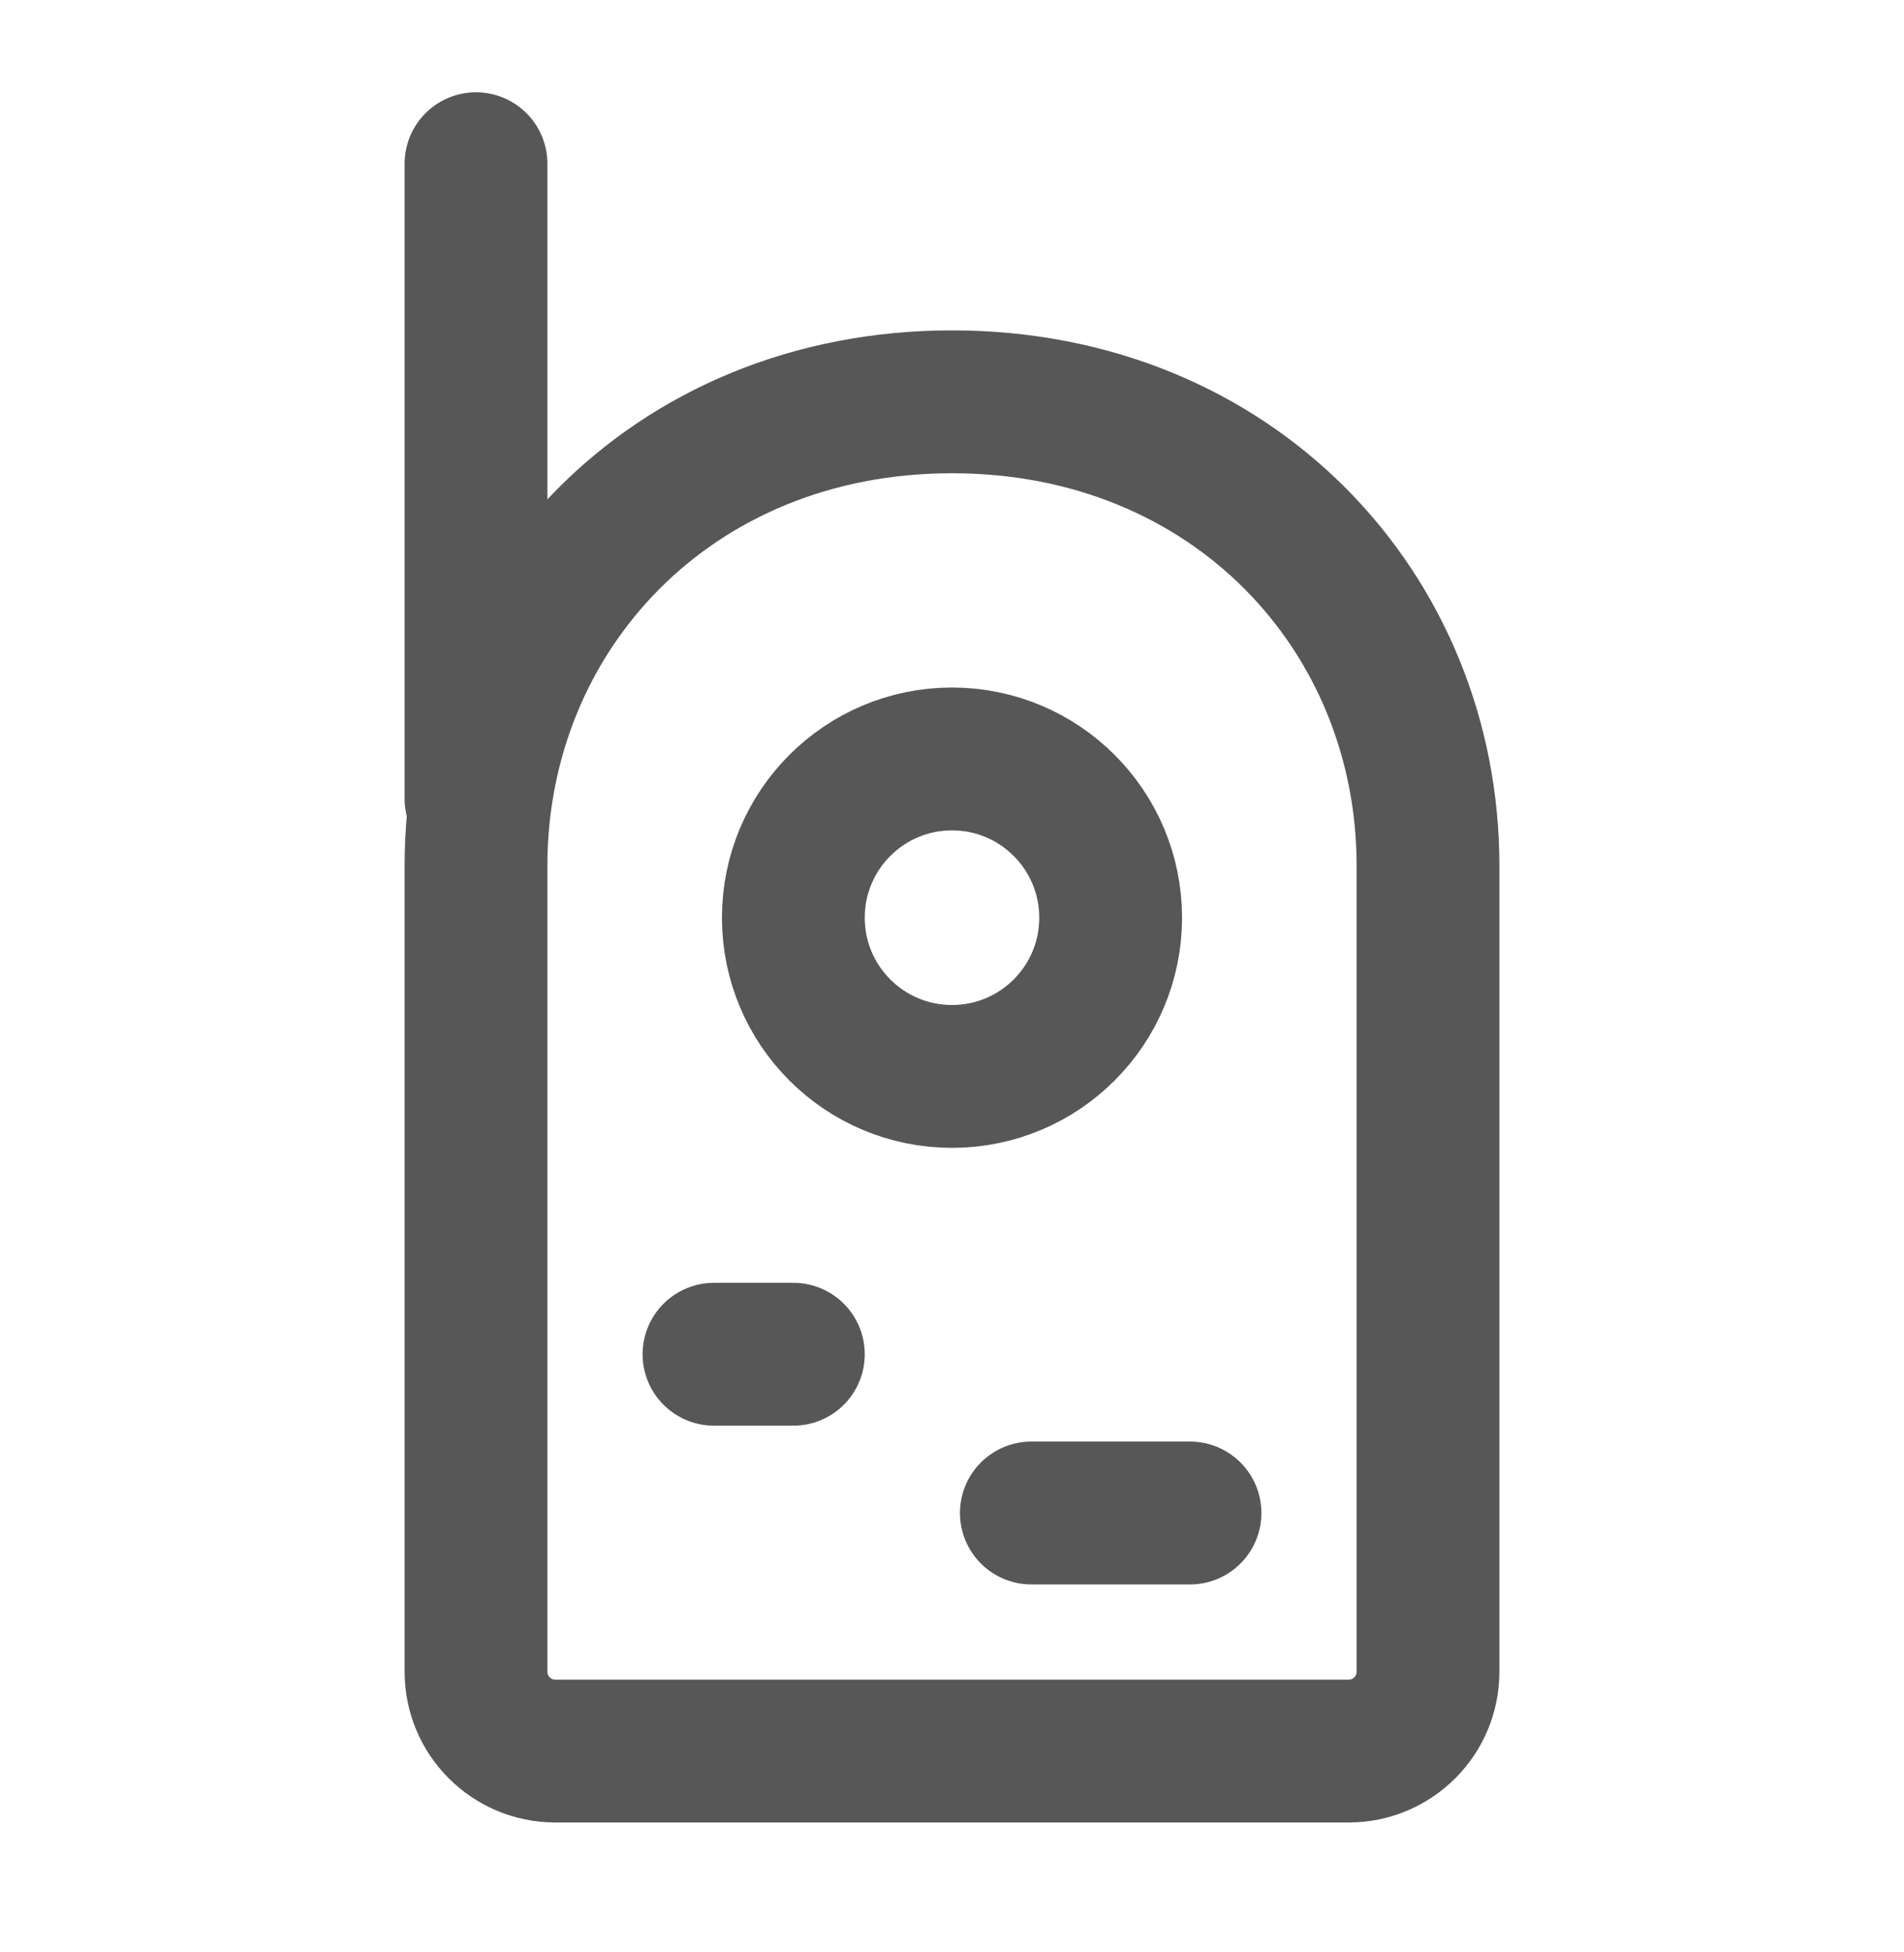 <svg xmlns="http://www.w3.org/2000/svg" fill="none" viewBox="0 0 40 41" height="41" width="40">
<path stroke-linecap="round" stroke-width="3" stroke="#575757" d="M30 35.106V18.178C30 12.866 25.909 8.438 20 8.438C14.091 8.438 10 12.866 10 18.178V35.106C10 36.027 10.746 36.772 11.667 36.772H28.333C29.254 36.772 30 36.027 30 35.106Z"></path>
<path stroke-linecap="round" stroke-width="3" stroke="#575757" d="M20 22.605C21.841 22.605 23.333 21.113 23.333 19.272C23.333 17.431 21.841 15.938 20 15.938C18.159 15.938 16.667 17.431 16.667 19.272C16.667 21.113 18.159 22.605 20 22.605Z"></path>
<path stroke-linecap="round" stroke-width="3" stroke="#575757" d="M15 28.439H16.667"></path>
<path stroke-linecap="round" stroke-width="3" stroke="#575757" d="M21.667 31.773H25"></path>
<path stroke-linecap="round" stroke-width="3" stroke="#575757" d="M10 16.772V3.438"></path>
</svg>
